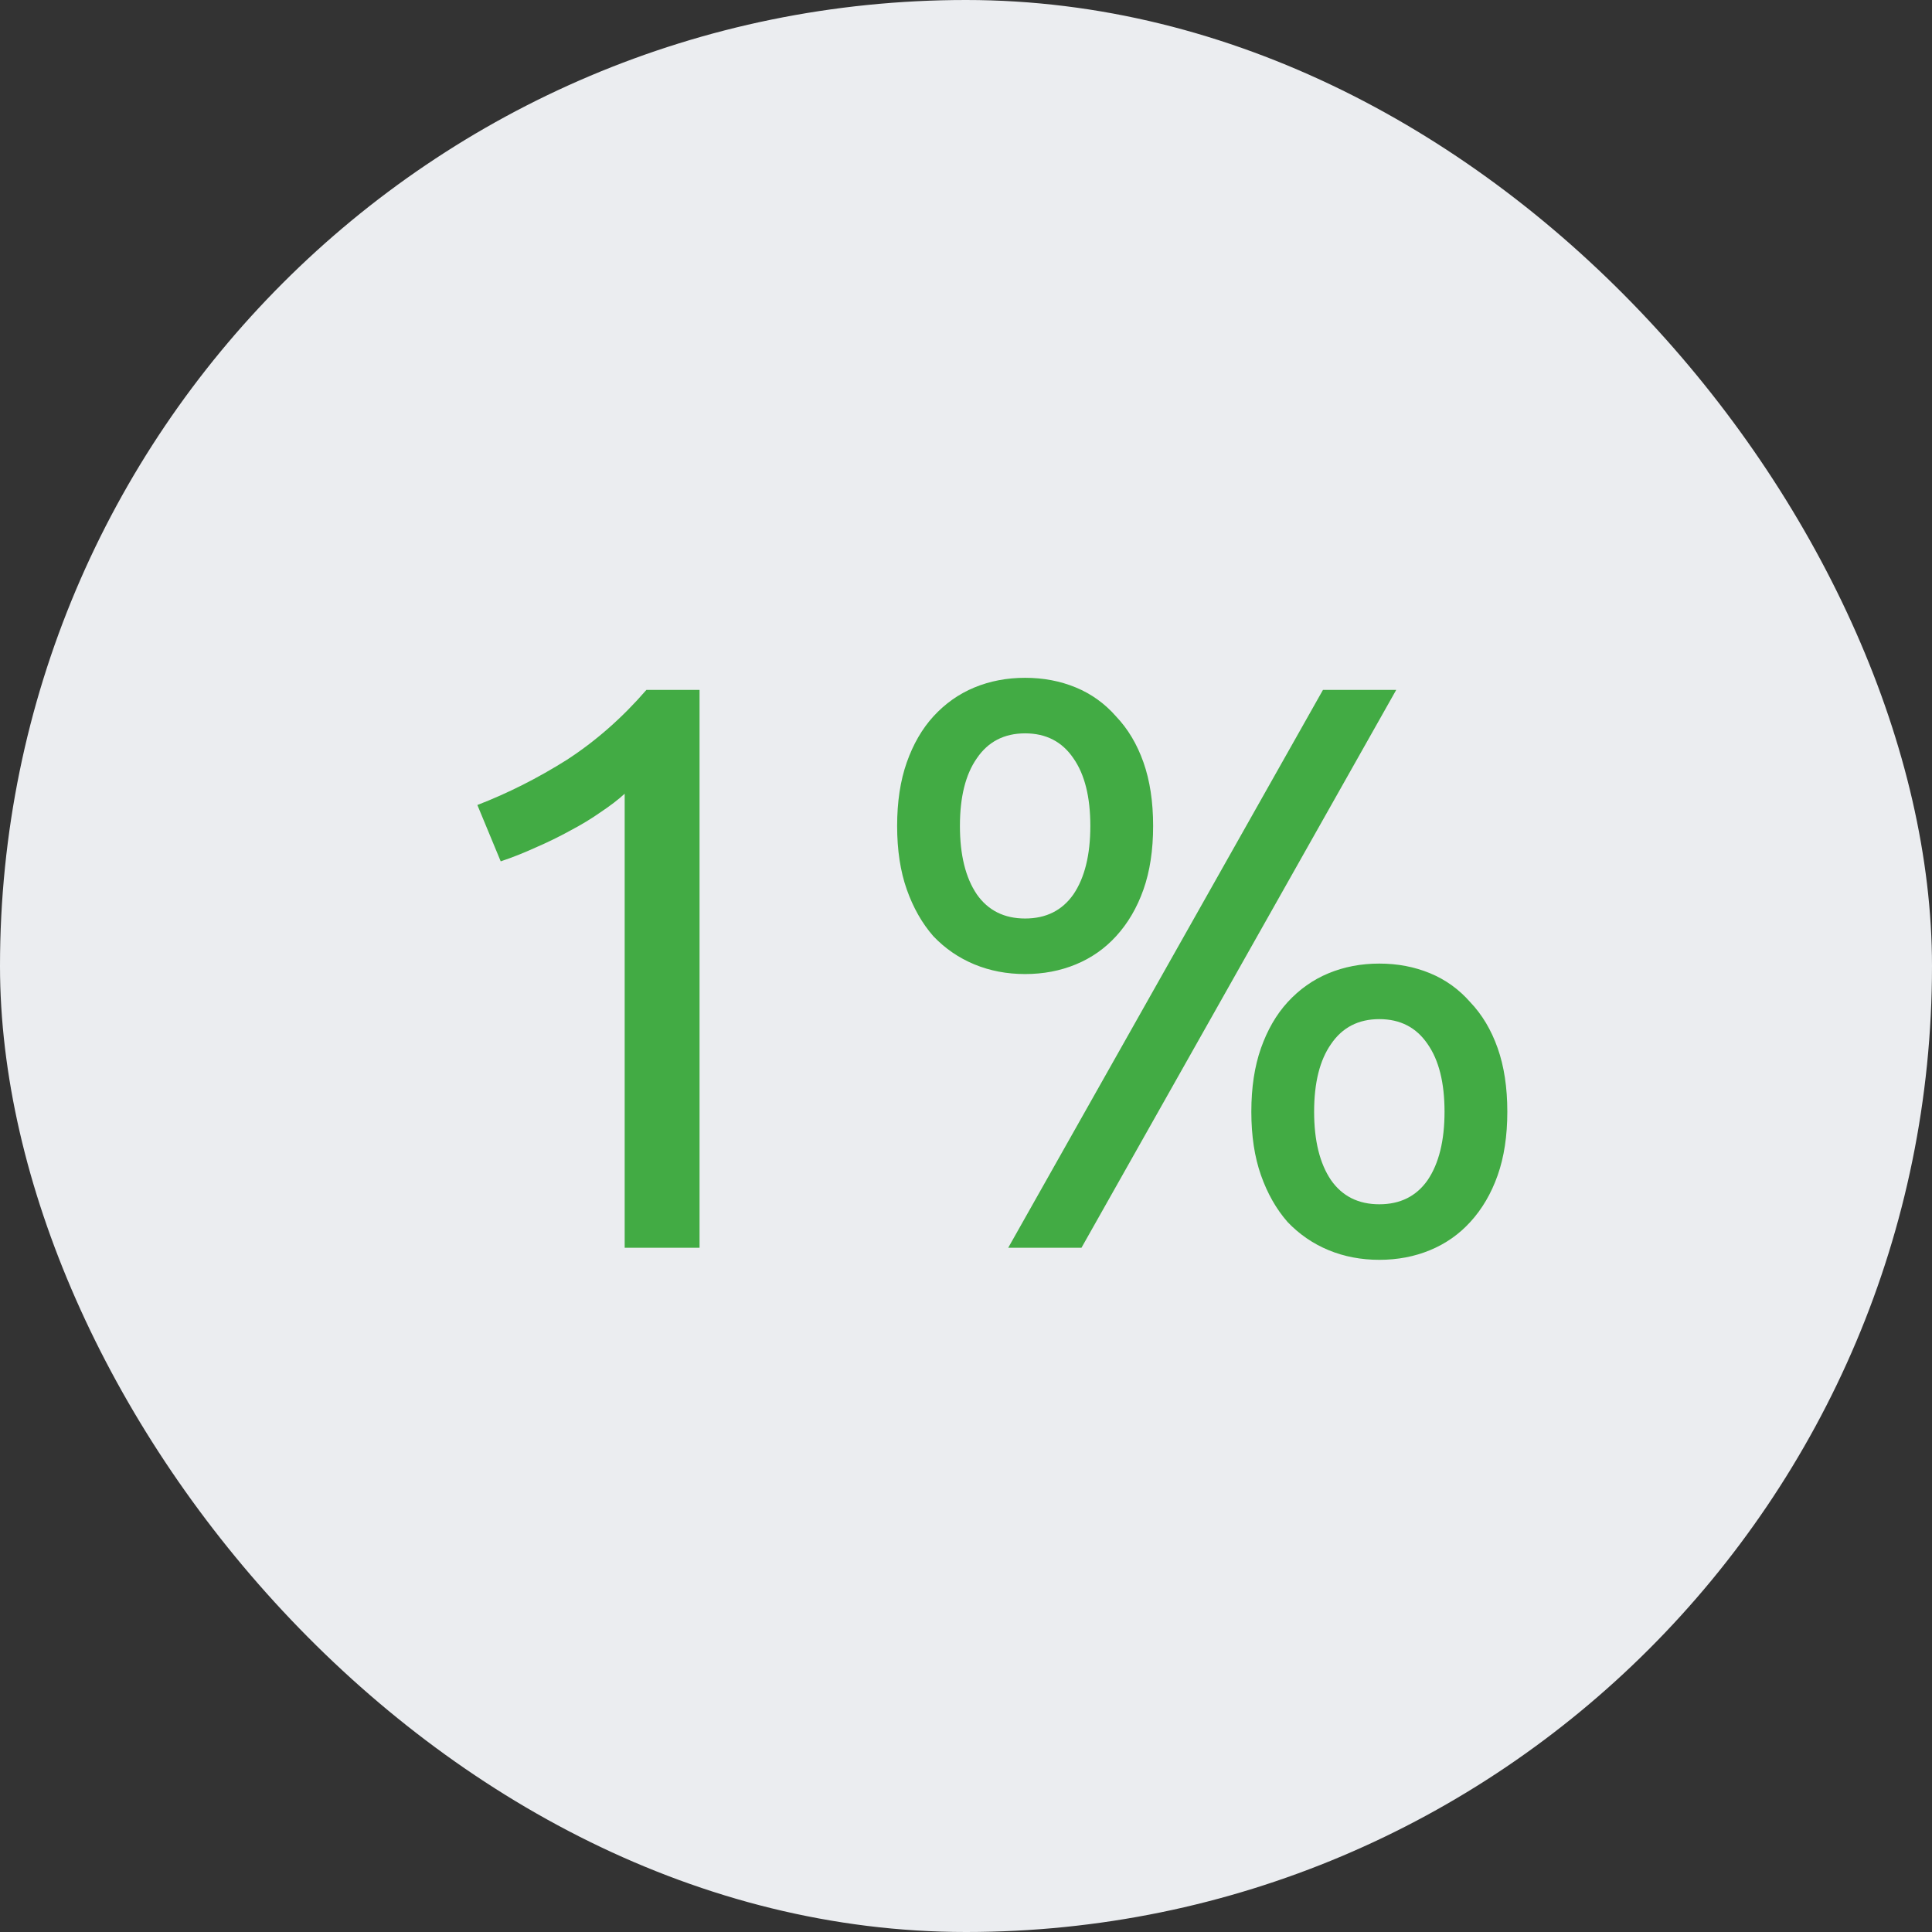 <svg width="48" height="48" viewBox="0 0 48 48" fill="none" xmlns="http://www.w3.org/2000/svg">
<rect x="0" y="0" width="48" height="48" fill="#333333" stroke="none"/>
<rect width="48" height="48" rx="24" fill="#EBEDF0"/>
<path d="M11.86 20C12.62 19.707 13.36 19.333 14.08 18.88C14.8 18.413 15.46 17.833 16.06 17.14H17.38V31H15.52V19.72C15.36 19.867 15.16 20.02 14.92 20.18C14.693 20.34 14.44 20.493 14.16 20.64C13.893 20.787 13.607 20.927 13.3 21.06C13.007 21.193 12.72 21.307 12.44 21.4L11.86 20ZM22.289 20.52C22.289 19.92 22.369 19.393 22.529 18.94C22.689 18.487 22.909 18.107 23.189 17.8C23.482 17.48 23.822 17.24 24.209 17.08C24.596 16.92 25.016 16.84 25.469 16.84C25.922 16.84 26.342 16.92 26.729 17.08C27.116 17.24 27.449 17.48 27.729 17.8C28.022 18.107 28.249 18.487 28.409 18.94C28.569 19.393 28.649 19.92 28.649 20.52C28.649 21.12 28.569 21.647 28.409 22.1C28.249 22.553 28.022 22.94 27.729 23.26C27.449 23.567 27.116 23.8 26.729 23.96C26.342 24.12 25.922 24.2 25.469 24.2C25.016 24.2 24.596 24.12 24.209 23.96C23.822 23.8 23.482 23.567 23.189 23.26C22.909 22.94 22.689 22.553 22.529 22.1C22.369 21.647 22.289 21.12 22.289 20.52ZM27.089 20.52C27.089 19.8 26.949 19.24 26.669 18.84C26.389 18.427 25.989 18.22 25.469 18.22C24.949 18.22 24.549 18.427 24.269 18.84C23.989 19.24 23.849 19.8 23.849 20.52C23.849 21.24 23.989 21.807 24.269 22.22C24.549 22.62 24.949 22.82 25.469 22.82C25.989 22.82 26.389 22.62 26.669 22.22C26.949 21.807 27.089 21.24 27.089 20.52ZM31.089 27.62C31.089 27.02 31.169 26.493 31.329 26.04C31.489 25.587 31.709 25.207 31.989 24.9C32.282 24.58 32.622 24.34 33.009 24.18C33.396 24.02 33.816 23.94 34.269 23.94C34.722 23.94 35.142 24.02 35.529 24.18C35.916 24.34 36.249 24.58 36.529 24.9C36.822 25.207 37.049 25.587 37.209 26.04C37.369 26.493 37.449 27.02 37.449 27.62C37.449 28.22 37.369 28.747 37.209 29.2C37.049 29.653 36.822 30.04 36.529 30.36C36.249 30.667 35.916 30.9 35.529 31.06C35.142 31.22 34.722 31.3 34.269 31.3C33.816 31.3 33.396 31.22 33.009 31.06C32.622 30.9 32.282 30.667 31.989 30.36C31.709 30.04 31.489 29.653 31.329 29.2C31.169 28.747 31.089 28.22 31.089 27.62ZM35.889 27.62C35.889 26.9 35.749 26.34 35.469 25.94C35.189 25.527 34.789 25.32 34.269 25.32C33.749 25.32 33.349 25.527 33.069 25.94C32.789 26.34 32.649 26.9 32.649 27.62C32.649 28.34 32.789 28.907 33.069 29.32C33.349 29.72 33.749 29.92 34.269 29.92C34.789 29.92 35.189 29.72 35.469 29.32C35.749 28.907 35.889 28.34 35.889 27.62ZM34.689 17.14L26.869 31H25.049L32.869 17.14H34.689Z" fill="#42AB44"/>
</svg>
